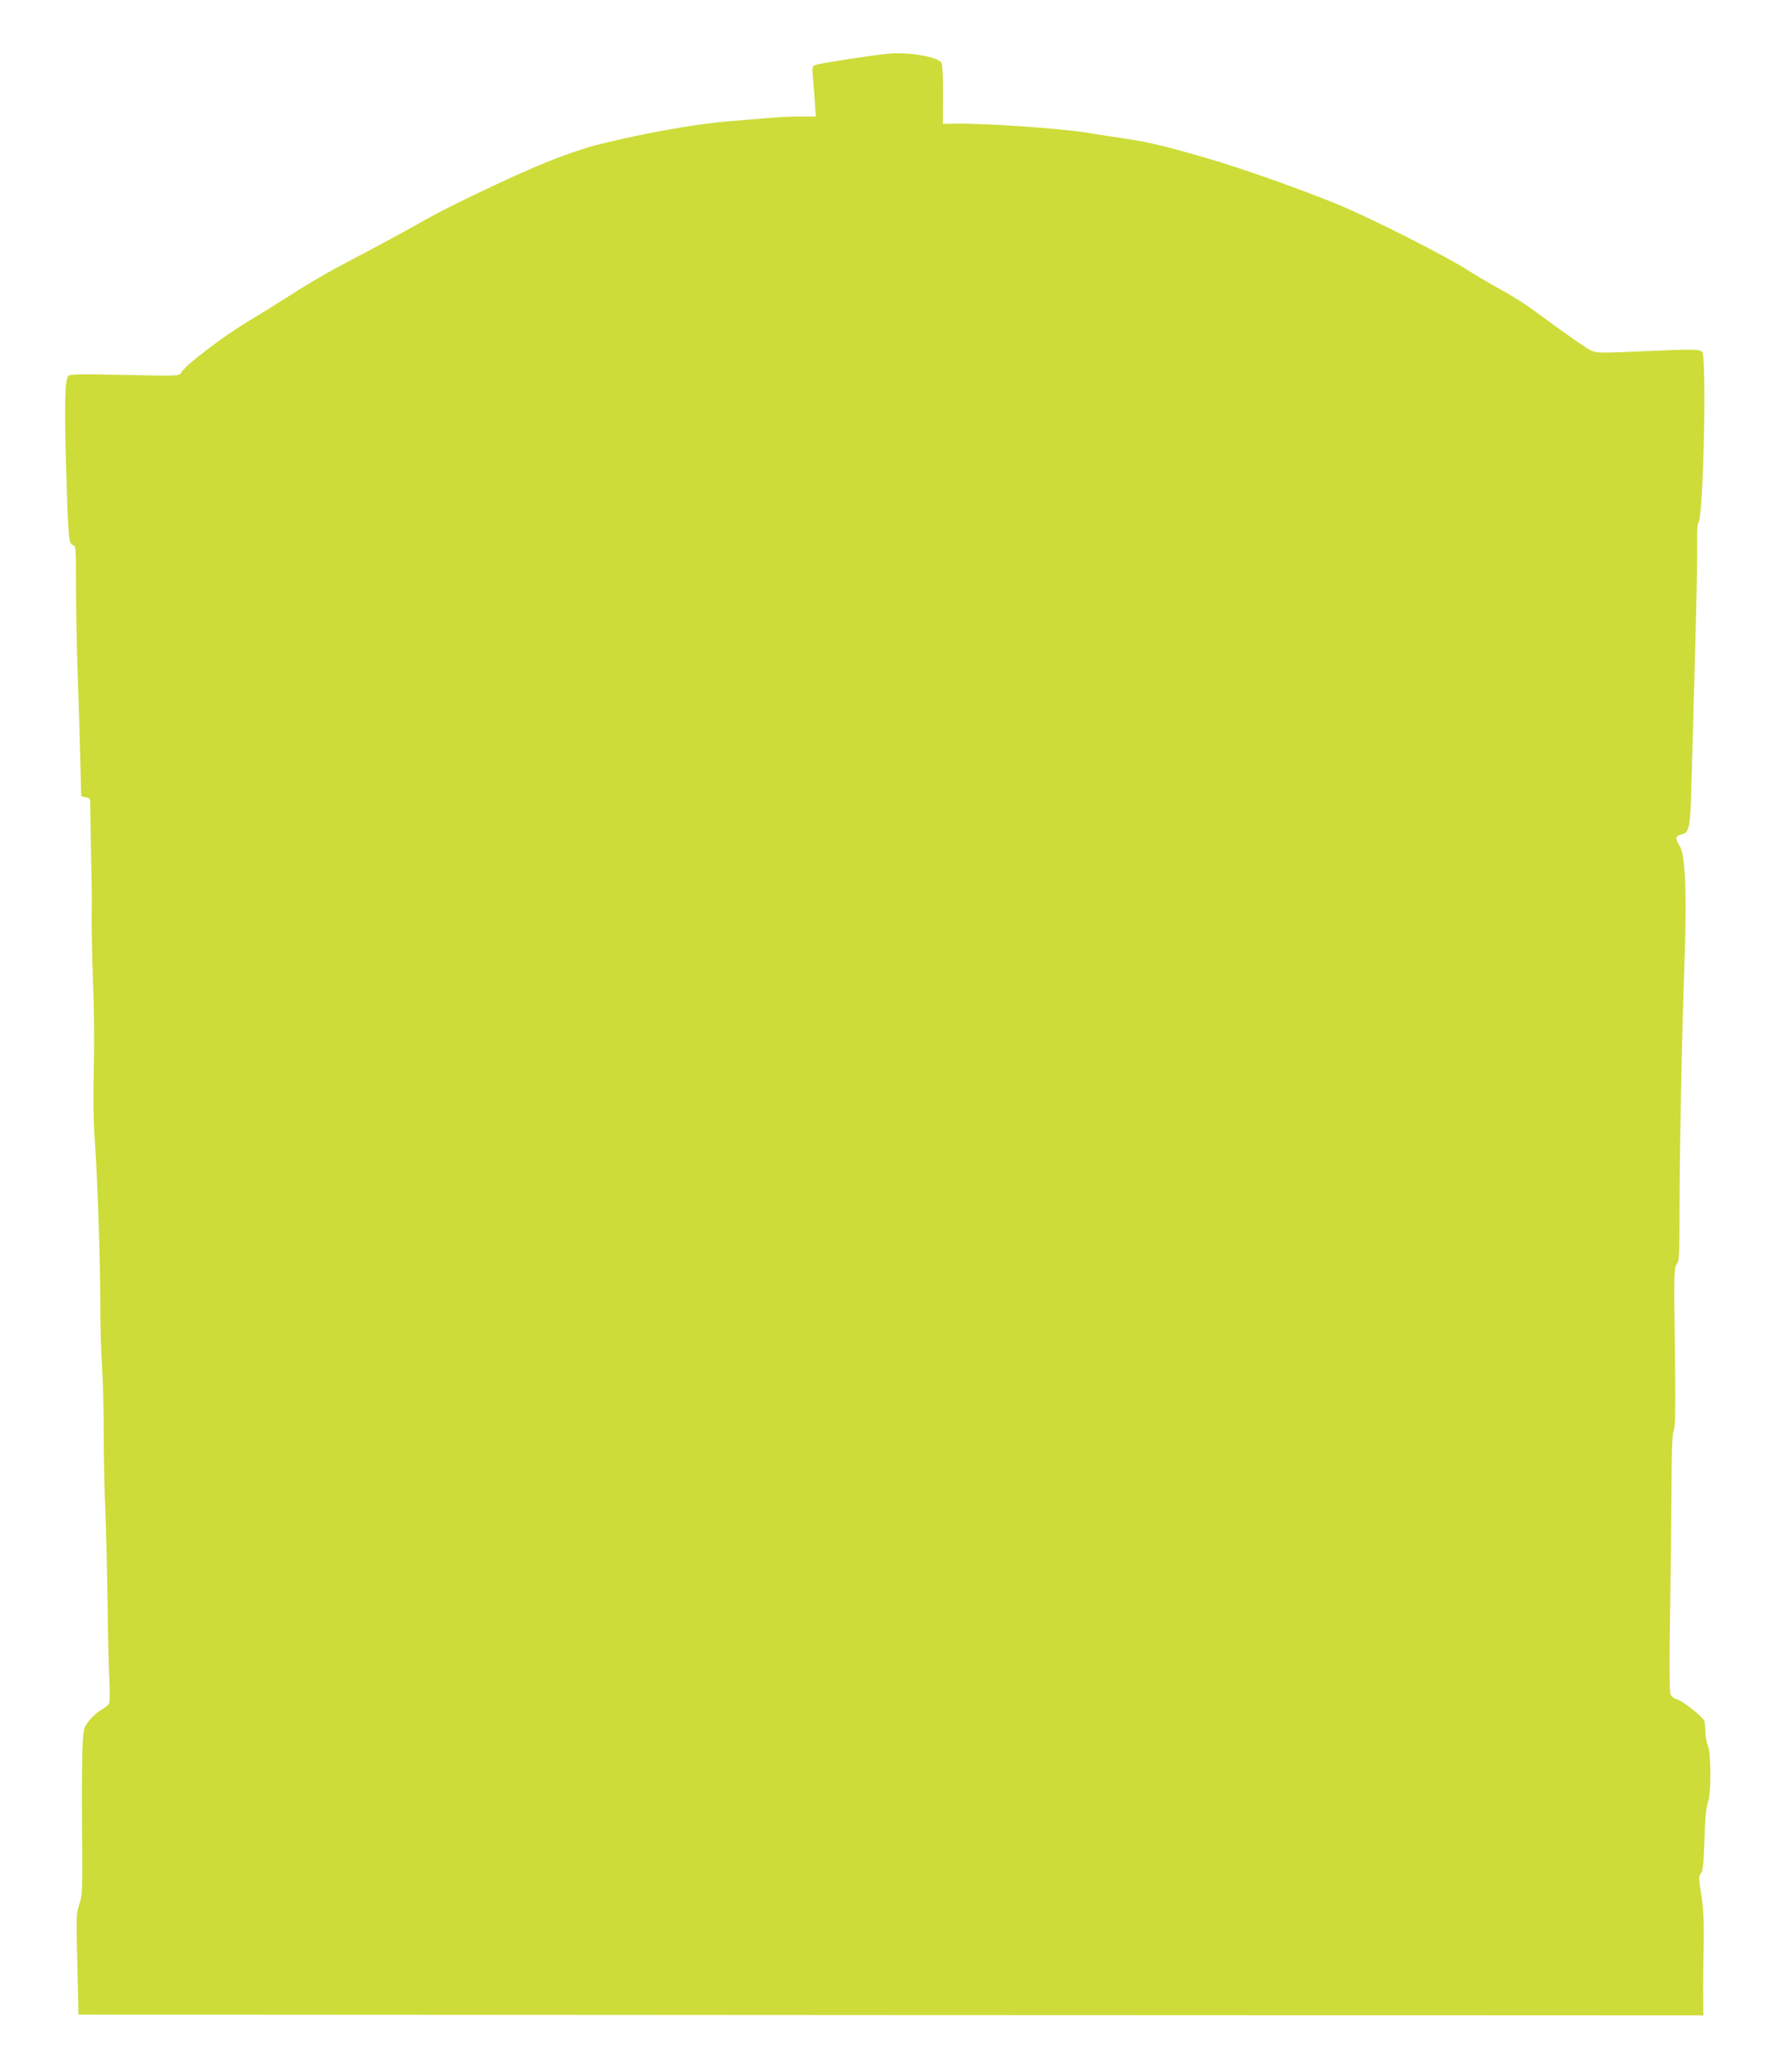 <?xml version="1.0" standalone="no"?>
<!DOCTYPE svg PUBLIC "-//W3C//DTD SVG 20010904//EN"
 "http://www.w3.org/TR/2001/REC-SVG-20010904/DTD/svg10.dtd">
<svg version="1.0" xmlns="http://www.w3.org/2000/svg"
 width="1097pt" height="1280pt" viewBox="0 0 1097 1280"
 preserveAspectRatio="xMidYMid meet">
<g transform="translate(0,1280) scale(0.1,-0.1)"
fill="#cddc39" stroke="none">
<path d="M5486 12468 c-103 -10 -418 -59 -445 -69 -22 -9 -23 -13 -17 -77 3
-37 9 -106 12 -154 l6 -88 -98 0 c-54 0 -148 -4 -208 -10 -61 -5 -169 -14
-241 -20 -217 -18 -580 -85 -835 -153 -69 -19 -197 -64 -285 -100 -205 -83
-609 -276 -745 -354 -58 -33 -177 -99 -265 -146 -88 -46 -218 -116 -290 -154
-71 -38 -195 -111 -275 -163 -80 -51 -194 -122 -255 -158 -164 -98 -402 -279
-426 -325 -11 -20 -16 -20 -349 -13 -284 6 -339 5 -349 -7 -20 -25 -24 -192
-12 -577 13 -430 16 -461 42 -467 18 -5 19 -20 19 -257 0 -138 4 -379 10 -536
6 -157 13 -392 16 -522 l6 -237 28 -6 c26 -6 29 -10 28 -53 0 -26 2 -164 5
-307 3 -143 5 -271 5 -285 -4 -75 0 -315 8 -535 5 -137 7 -320 5 -405 -6 -293
-5 -405 7 -570 15 -205 34 -787 32 -1017 0 -95 4 -243 10 -330 6 -87 11 -277
11 -423 0 -146 4 -362 10 -480 5 -118 11 -377 14 -575 2 -198 7 -412 11 -476
3 -64 3 -126 -1 -138 -3 -12 -24 -30 -45 -41 -21 -11 -55 -40 -75 -65 -36 -43
-38 -48 -44 -147 -4 -57 -6 -289 -4 -517 3 -394 3 -417 -17 -475 -19 -58 -20
-76 -12 -371 l7 -310 5021 -3 5021 -2 -1 117 c-1 65 1 208 3 318 2 157 -1 224
-15 312 -16 102 -16 114 -2 130 12 14 17 57 22 210 4 133 11 202 21 227 21 50
21 302 0 353 -8 19 -15 56 -15 82 0 25 -3 56 -6 68 -7 26 -138 129 -177 138
-16 4 -29 17 -34 33 -5 15 -6 214 -2 457 4 237 8 589 9 782 1 263 4 361 14
385 10 26 12 134 7 520 -6 454 -5 488 12 509 15 19 17 52 17 353 1 382 14
1043 31 1526 14 414 5 647 -29 702 -30 48 -28 65 9 73 51 11 56 40 63 330 4
143 14 496 22 785 8 289 14 586 13 662 -2 91 1 141 8 150 31 37 51 1019 23
1053 -15 19 -57 19 -390 4 -223 -10 -259 -10 -291 3 -33 14 -171 111 -366 255
-46 34 -127 85 -180 114 -54 29 -162 92 -241 142 -129 80 -515 277 -732 372
-187 82 -618 237 -835 300 -275 81 -393 109 -540 130 -60 9 -162 24 -225 35
-166 27 -643 60 -824 56 l-69 -1 1 179 c1 101 -3 187 -9 197 -20 38 -206 70
-333 57z"/>
</g>
</svg>
